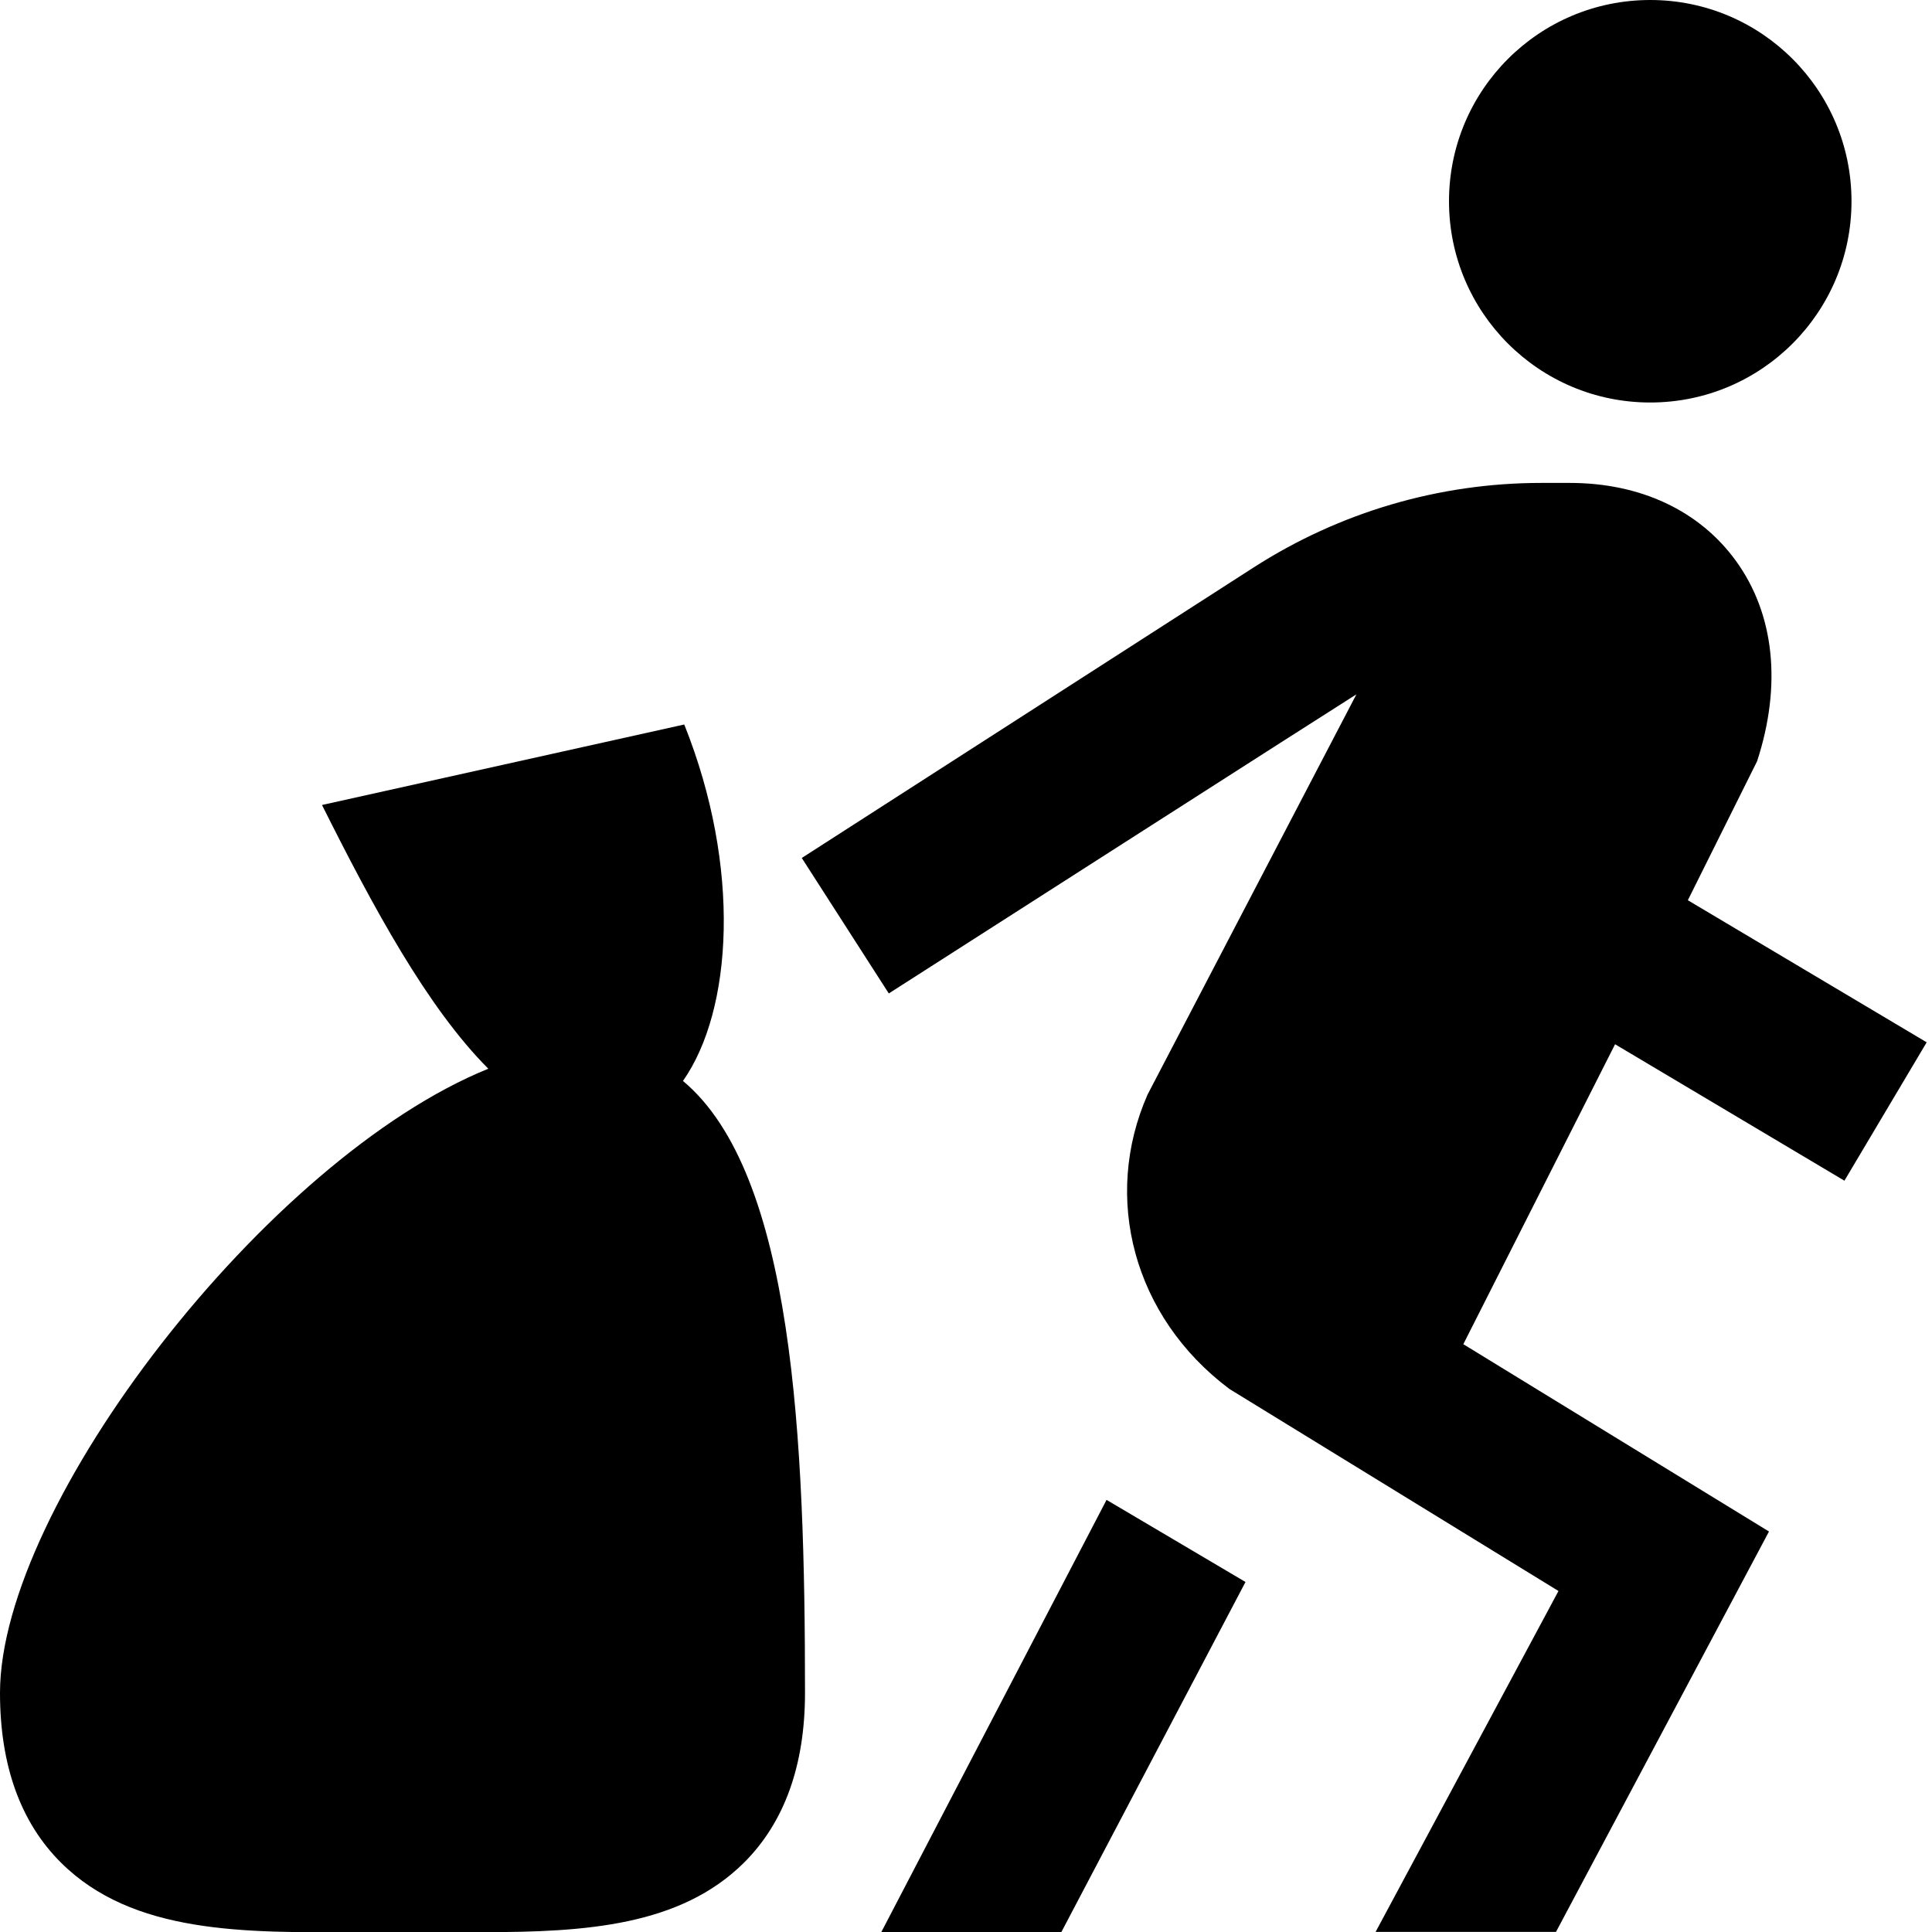 <?xml version="1.0" encoding="UTF-8"?>
<svg xmlns="http://www.w3.org/2000/svg" id="Layer_1" data-name="Layer 1" viewBox="0 0 24 24">
  <path d="M18,2.5c0-1.381,1.119-2.5,2.5-2.5s2.5,1.119,2.5,2.5-1.119,2.5-2.5,2.5-2.5-1.119-2.5-2.5Zm.178,14.198l3.797,2.327-2.646,4.974h-2.241l2.272-4.235-4.088-2.51c-1.195-.896-1.58-2.379-1.016-3.658l2.594-4.971c-.064,.037-5.809,3.716-5.809,3.716l-1.081-1.683,5.615-3.61c1.068-.686,2.303-1.049,3.571-1.049h.354c.878,0,1.611,.344,2.064,.968,.479,.66,.572,1.544,.263,2.49l-.86,1.726,2.967,1.765-1.022,1.719-2.849-1.695-1.885,3.726Zm-9.678-7.698l-4.5,1c.63,1.259,1.307,2.516,2.066,3.276-2.746,1.113-6.066,5.42-6.066,7.754,0,.9,.255,1.61,.759,2.11,.889,.882,2.265,.873,3.72,.86,0,0,1.365,.002,1.524,.002,1.274,0,2.448-.079,3.238-.862,.503-.5,.759-1.21,.759-2.11,0-3.141-.139-6.451-1.516-7.602,.617-.879,.727-2.651,.016-4.428Zm2.449,15h2.236l2.287-4.348-1.726-1.02-2.797,5.367Z"/>
</svg>
